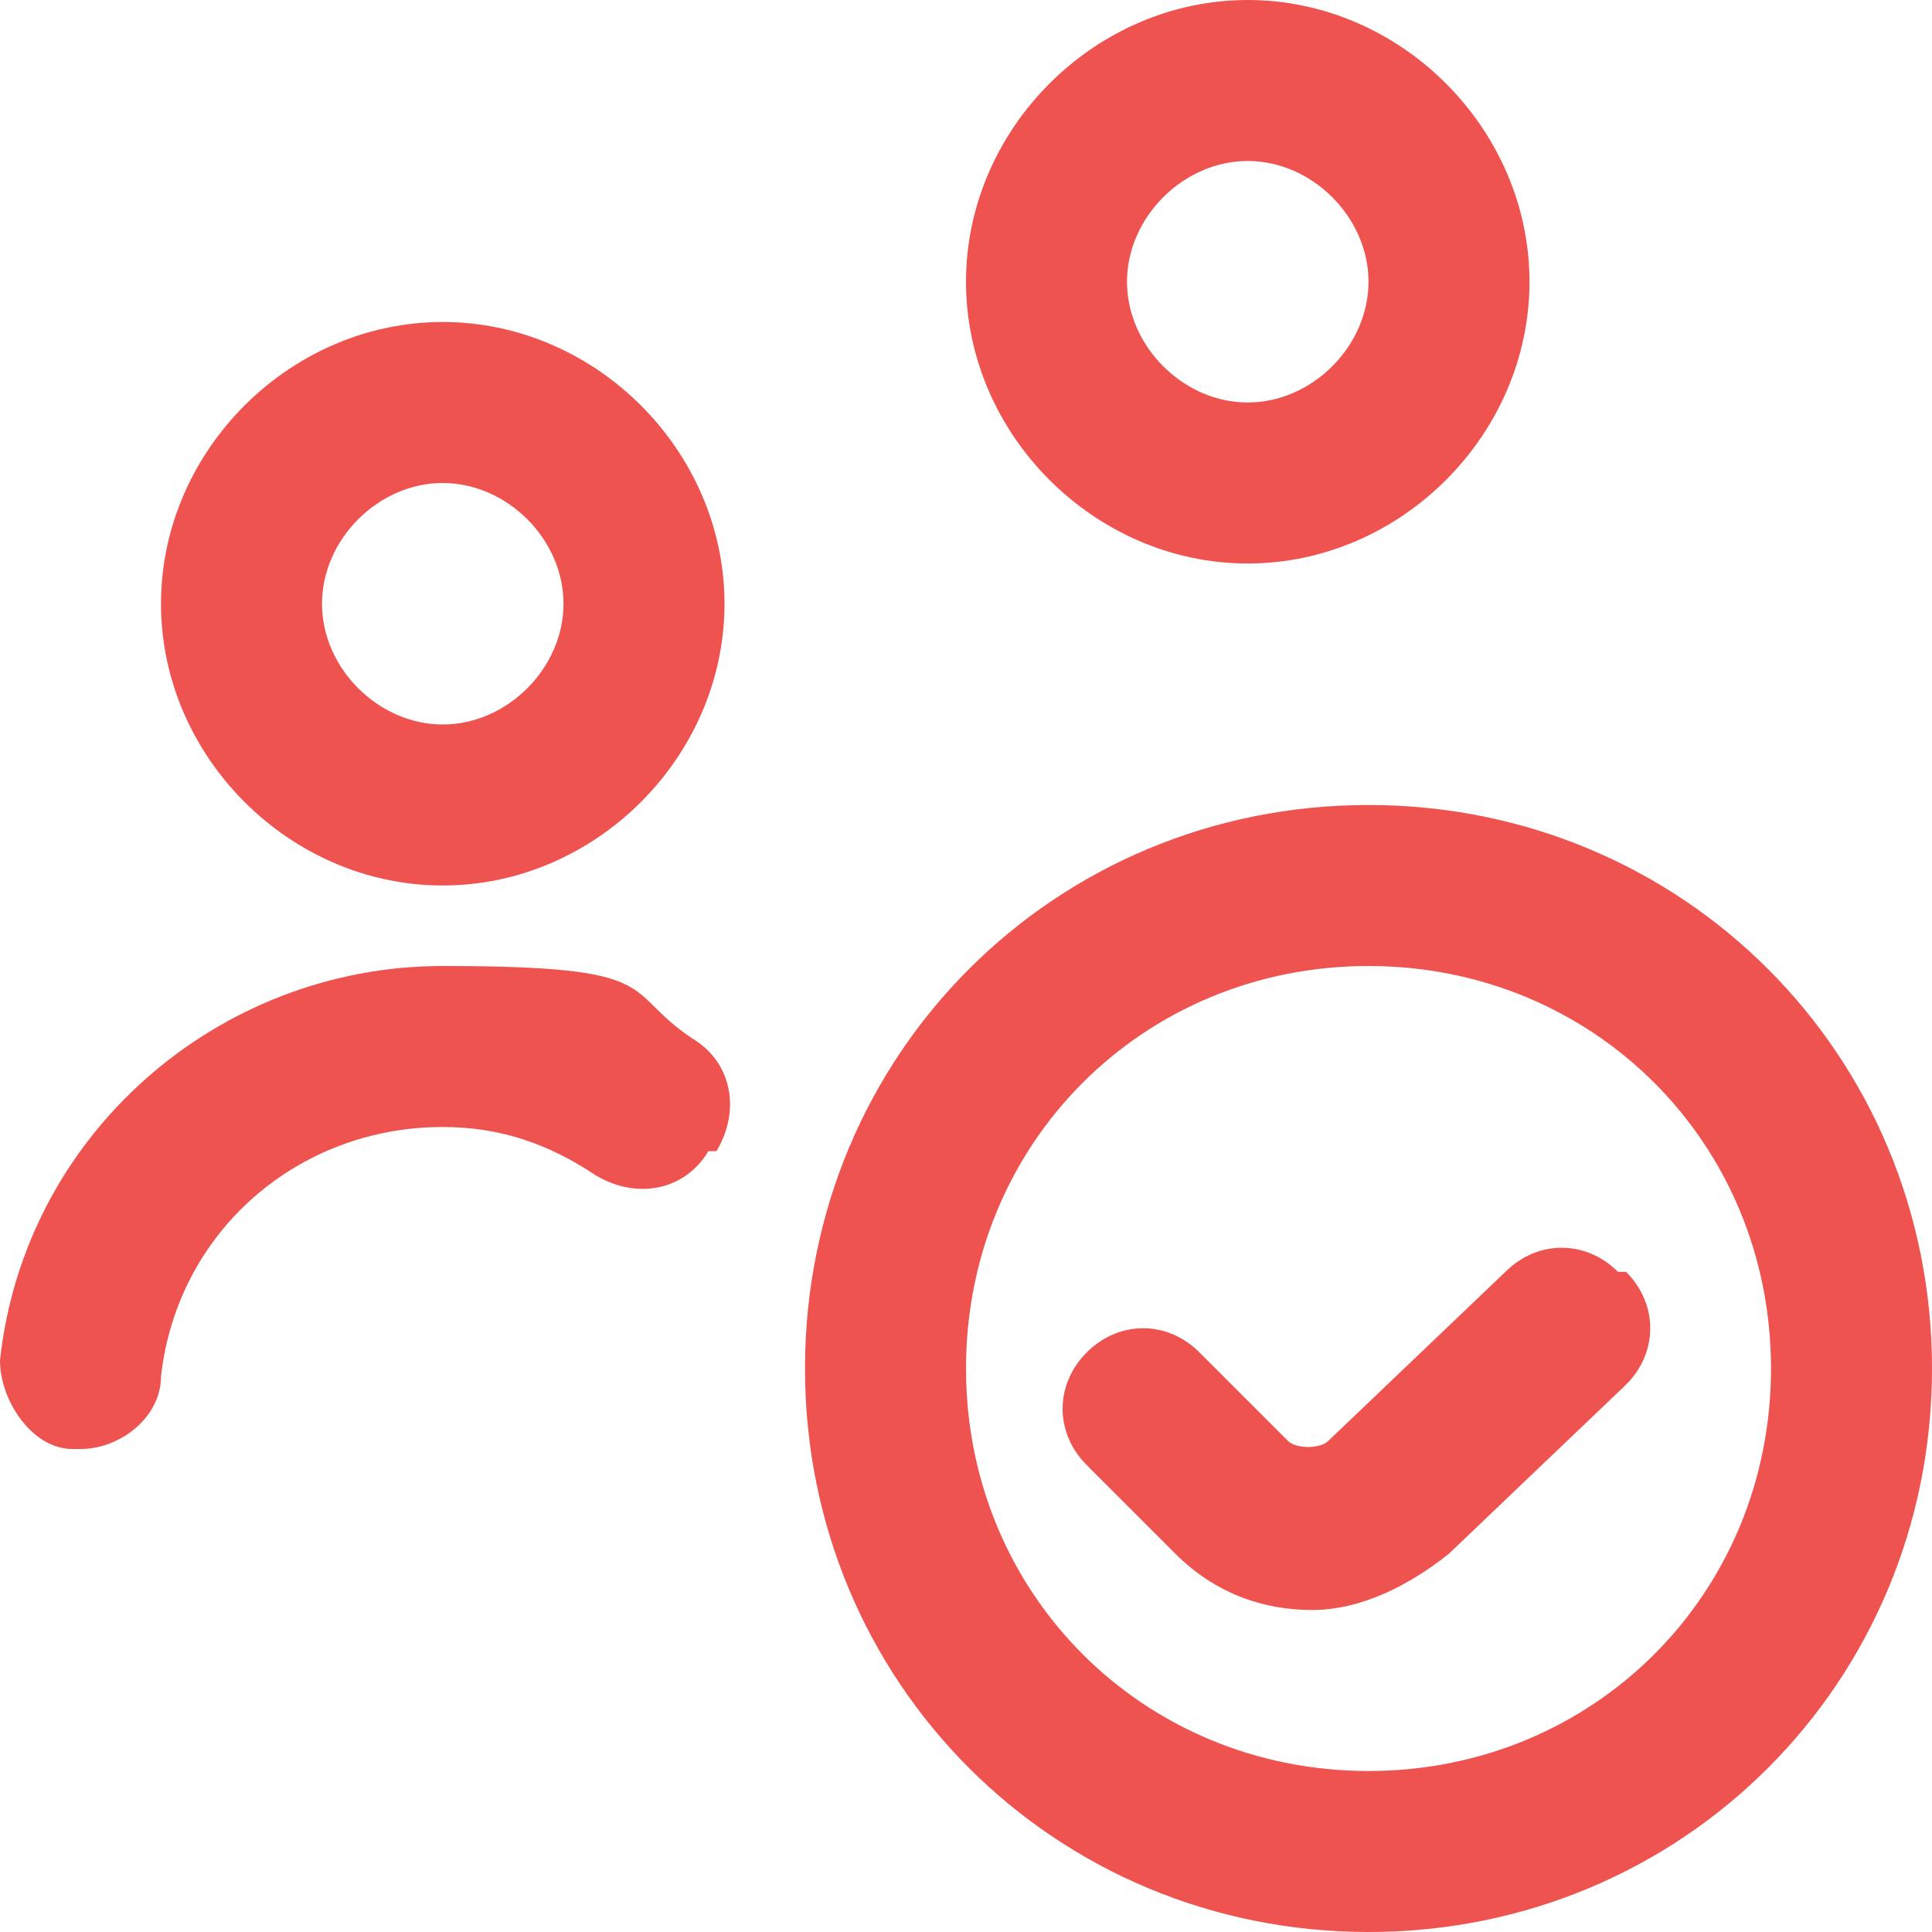 <svg xmlns="http://www.w3.org/2000/svg" id="Layer_1" data-name="Layer 1" viewBox="0 0 24 24"><defs><style>      .cls-1 {        fill: #ee5350;        stroke-width: 0px;      }    </style></defs><path class="cls-1" d="M5.5,11c1.9,0,3.5-1.6,3.5-3.5s-1.6-3.5-3.5-3.5-3.5,1.6-3.5,3.5,1.6,3.5,3.5,3.5ZM5.5,6c.8,0,1.5.7,1.5,1.5s-.7,1.5-1.5,1.5-1.5-.7-1.5-1.5.7-1.5,1.5-1.5ZM8.8,14.3c-.3.5-.9.6-1.4.3-.6-.4-1.2-.6-1.9-.6-1.8,0-3.3,1.3-3.5,3.1,0,.5-.5.9-1,.9s0,0-.1,0c-.5,0-.9-.6-.9-1.1.3-2.8,2.7-4.9,5.5-4.9s2.2.3,3.1.9c.5.3.6.9.3,1.4ZM15.5,7c1.9,0,3.5-1.6,3.5-3.5s-1.6-3.5-3.5-3.5-3.5,1.6-3.5,3.5,1.6,3.5,3.5,3.5ZM15.5,2c.8,0,1.5.7,1.5,1.5s-.7,1.5-1.5,1.5-1.5-.7-1.5-1.5.7-1.5,1.5-1.5ZM17,10c-3.9,0-7,3.1-7,7s3.1,7,7,7,7-3.1,7-7-3.1-7-7-7ZM17,22c-2.8,0-5-2.2-5-5s2.2-5,5-5,5,2.2,5,5-2.2,5-5,5ZM20.2,15.8c.4.4.4,1,0,1.4l-2.2,2.1c-.5.4-1.1.7-1.7.7s-1.2-.2-1.7-.7l-1.1-1.1c-.4-.4-.4-1,0-1.4.4-.4,1-.4,1.4,0l1.1,1.1c.1.1.4.1.5,0l2.2-2.1c.4-.4,1-.4,1.4,0h0Z"></path></svg>